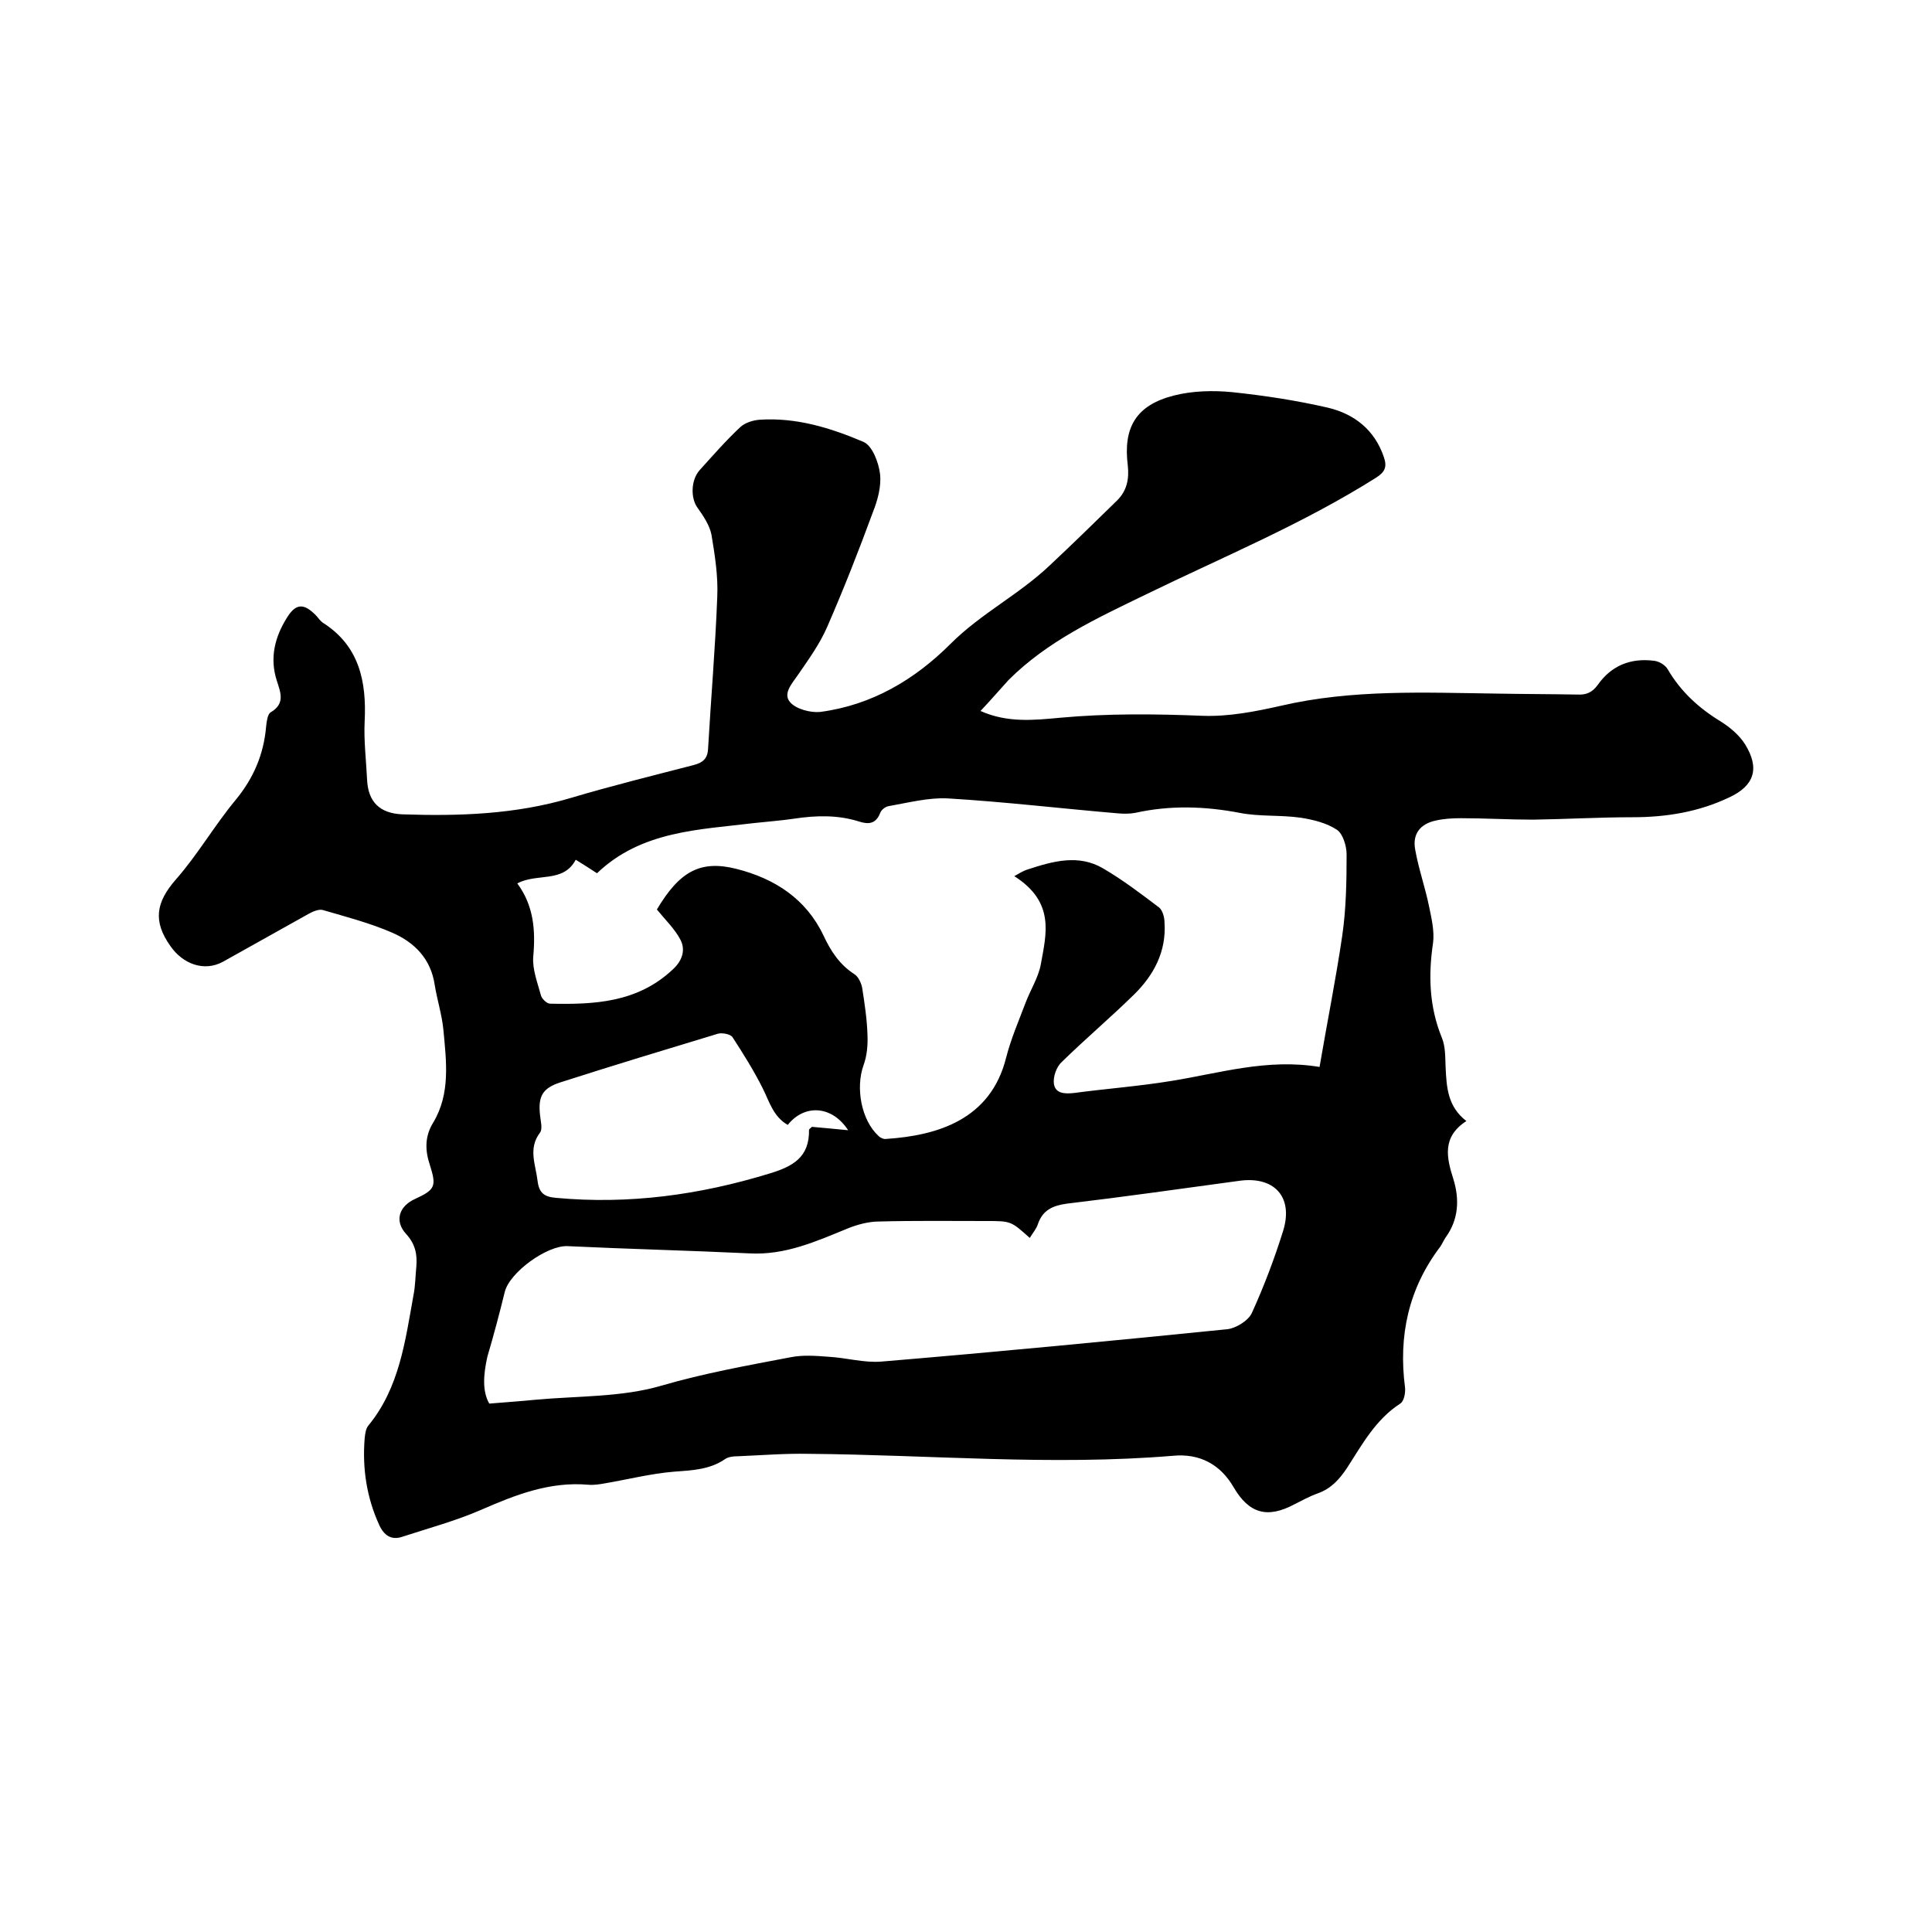 <svg enable-background="new 0 0 400 400" viewBox="0 0 400 400" xmlns="http://www.w3.org/2000/svg"><path d="m203 147.2c5.6 2.5 11.1 1.9 16.5 1.4 9.8-.9 19.6-.8 29.5-.4 5.4.2 11-.9 16.3-2.1 14.7-3.4 29.6-2.7 44.5-2.5 5.6.1 11.2.1 16.8.2 1.9.1 3.1-.5 4.2-2 2.8-4 6.8-5.6 11.6-5 1.1.1 2.4.9 2.9 1.8 2.7 4.6 6.4 8 11 10.8 1.9 1.2 3.8 2.8 5 4.7 3.1 5 1.9 8.6-3.3 11-6.3 3-13 4.1-20 4.1-6.9 0-13.7.4-20.6.5-5 0-9.9-.3-14.9-.3-1.8 0-3.6.1-5.3.5-3.2.7-4.8 2.8-4.2 6 .7 4 2.1 7.9 2.9 11.9.5 2.4 1.1 5 .8 7.4-1 6.7-.8 13.2 1.8 19.6.8 1.9.7 4.1.8 6.2.2 4.1.4 8.1 4.3 11.1-5.1 3.3-4.1 7.6-2.7 12 1.3 4.2 1.1 8.4-1.6 12.1-.4.6-.7 1.3-1.1 1.9-6.6 8.7-8.7 18.5-7.3 29.2.1 1.1-.2 2.8-1 3.3-5.1 3.3-7.9 8.5-11 13.3-1.6 2.4-3.3 4.3-6.1 5.3-1.7.6-3.3 1.5-4.9 2.3-5.5 2.9-9.3 1.9-12.5-3.6-2.8-4.8-7.1-7-12.5-6.5-25.2 2.1-50.3-.2-75.5-.4-4.9-.1-9.7.3-14.6.5-.9 0-2 .1-2.7.6-3.2 2.2-6.8 2.3-10.6 2.6-4.8.4-9.5 1.6-14.2 2.4-1.1.2-2.3.4-3.5.3-8-.7-15.1 2.1-22.2 5.2-5.3 2.3-10.9 3.8-16.4 5.6-2.2.7-3.7-.3-4.7-2.5-2.6-5.7-3.5-11.7-3-17.9.1-.9.2-2 .8-2.7 6.4-7.8 7.6-17.5 9.3-26.9.4-2 .4-4 .6-6 .2-2.5-.2-4.6-2.1-6.7-2.5-2.7-1.5-5.8 1.9-7.3 4.1-1.9 4.4-2.6 3-7-1-3-1.1-5.9.7-8.8 3.6-6 2.7-12.7 2.1-19.2-.3-3.1-1.3-6.2-1.8-9.3-.8-5.4-4.2-8.8-8.8-10.8s-9.6-3.3-14.4-4.7c-.8-.2-2 .3-2.9.8-5.9 3.3-11.8 6.6-17.7 9.9-4 2.2-8.4.4-10.9-3.2-3.7-5.2-3-9.1 1.1-13.8 4.5-5.1 8-11.2 12.4-16.5 3.7-4.5 5.8-9.4 6.3-15.2.1-1 .3-2.5.9-2.9 3.1-1.8 2.1-4.1 1.3-6.6-1.5-4.7-.4-9 2.1-13 1.9-3.1 3.6-3 6.1-.4.4.5.8 1 1.3 1.4 7.6 4.8 9.1 12.2 8.7 20.4-.2 4 .3 8 .5 12.1.2 4.6 2.6 7 7.3 7.2 11.8.4 23.5 0 34.9-3.4 8.4-2.5 16.9-4.6 25.4-6.8 1.9-.5 2.9-1.3 3-3.4.6-10.5 1.5-20.9 1.9-31.4.2-4.3-.5-8.7-1.2-12.9-.4-2-1.7-3.9-2.9-5.6-1.4-1.9-1.4-5.6.4-7.7 2.8-3.1 5.5-6.2 8.5-9 1-.9 2.6-1.4 4-1.5 7.6-.5 14.7 1.7 21.5 4.6 1.8.8 3.1 4.2 3.4 6.6.3 2.6-.5 5.5-1.5 8-2.9 7.9-6 15.8-9.4 23.6-1.5 3.5-3.8 6.7-6 9.9-1.3 1.9-3.3 4-1.7 5.8 1.2 1.4 4.2 2.2 6.2 2 10.7-1.4 19.6-6.7 27-14.1 6.3-6.3 14.2-10.2 20.6-16.3 4.7-4.4 9.3-8.9 13.9-13.4 2-2 2.5-4.4 2.2-7.2-1-7.9 1.7-12.5 9.5-14.5 3.9-1 8.2-1.1 12.2-.7 6.6.7 13.2 1.7 19.7 3.2 5.5 1.3 9.7 4.6 11.6 10.2.7 2 .3 3.1-1.6 4.3-15.2 9.6-31.7 16.4-47.7 24.2-10.1 4.9-20.3 9.6-28.4 17.7-2 2.2-3.8 4.3-5.8 6.4zm7 34.2c.9-.5 1.8-1.1 2.8-1.4 5.2-1.7 10.5-3.2 15.6-.2 4.1 2.4 7.9 5.3 11.6 8.1.7.6 1.1 2 1.1 3.1.4 6-2.2 10.9-6.4 15-4.8 4.7-10 9.1-14.9 13.9-1.1 1-1.8 3.1-1.6 4.5.3 2 2.2 2.1 4.1 1.9 6.7-.9 13.5-1.4 20.2-2.5 10-1.6 19.8-4.7 30.7-2.9 1.6-9.4 3.4-18.3 4.7-27.2.8-5.5.9-11.2.9-16.8 0-1.8-.8-4.3-2-5.1-2.1-1.4-4.9-2.1-7.5-2.5-4.2-.6-8.5-.2-12.6-1-7.3-1.4-14.5-1.6-21.7 0-1.1.2-2.3.2-3.5.1-11.8-1-23.5-2.4-35.3-3.1-4-.2-8.2.9-12.2 1.6-.7.1-1.6.8-1.8 1.5-.9 2.2-2.4 2.3-4.3 1.7-4.4-1.4-8.9-1.3-13.5-.6-2.7.4-5.5.6-8.2.9-11.5 1.4-23.4 1.6-32.6 10.4-1.5-1-2.8-1.8-4.4-2.8-2.6 4.9-8 2.7-12.1 4.9 3.4 4.6 3.8 9.7 3.3 15.2-.2 2.6.9 5.4 1.6 8 .2.7 1.2 1.7 1.9 1.7 9.1.2 18-.2 25.3-7 2-1.8 2.8-4 1.7-6.2-1.2-2.3-3.2-4.2-4.9-6.3 4.7-7.9 9-10.3 16.5-8.4 7.9 2 14.4 6.2 18 13.8 1.5 3.2 3.3 6 6.4 8 .8.5 1.4 1.8 1.6 2.8.5 3.2 1 6.5 1.1 9.7.1 2.1-.1 4.4-.8 6.3-1.7 4.7-.5 11.4 3.1 14.7.4.4 1.1.7 1.6.6 10.6-.7 21.6-4 24.8-16.8 1-3.9 2.6-7.6 4-11.3 1-2.7 2.7-5.3 3.2-8.1 1.1-6.2 3-12.8-5.5-18.2zm-108.7 109.2c3.6-.3 6.6-.5 9.6-.8 8.7-.8 17.8-.5 26-2.9 8.9-2.6 17.9-4.2 26.8-5.9 2.5-.5 5.2-.3 7.8-.1 3.7.2 7.4 1.3 11 1 23.9-2 47.8-4.3 71.6-6.7 1.8-.2 4.4-1.8 5.1-3.4 2.5-5.5 4.7-11.3 6.5-17.1 2.1-7-2-11.3-9.3-10.2-11.8 1.6-23.7 3.3-35.5 4.7-2.9.4-5 1.3-6 4.2-.3 1-1.1 1.9-1.7 2.9-3.9-3.5-3.9-3.5-9-3.5-7.4 0-14.8-.1-22.2.1-2.1 0-4.4.6-6.4 1.4-6.6 2.7-13 5.6-20.4 5.2-12.6-.6-25.1-.9-37.7-1.5-4.2-.2-12 5.4-13 9.5-1.1 4.5-2.3 9-3.6 13.4-.8 3.6-1.1 7.1.4 9.7zm61.8-57.7c-3-1.7-3.8-4.8-5.2-7.6-1.8-3.6-4-7.1-6.2-10.5-.4-.7-2.1-1-3-.8-10.9 3.3-21.8 6.6-32.7 10.1-3.7 1.2-4.6 2.9-4.2 6.7.1 1.2.6 2.9 0 3.7-2.5 3.3-.9 6.6-.5 10 .3 2.5 1.4 3.3 3.8 3.5 15.1 1.4 29.7-.6 44.1-5 5-1.5 8.4-3.4 8.3-9.1 0-.1.3-.3.6-.6 2.2.2 4.5.4 7.5.7-3.4-5.2-9.1-5.4-12.5-1.1z"/></svg>